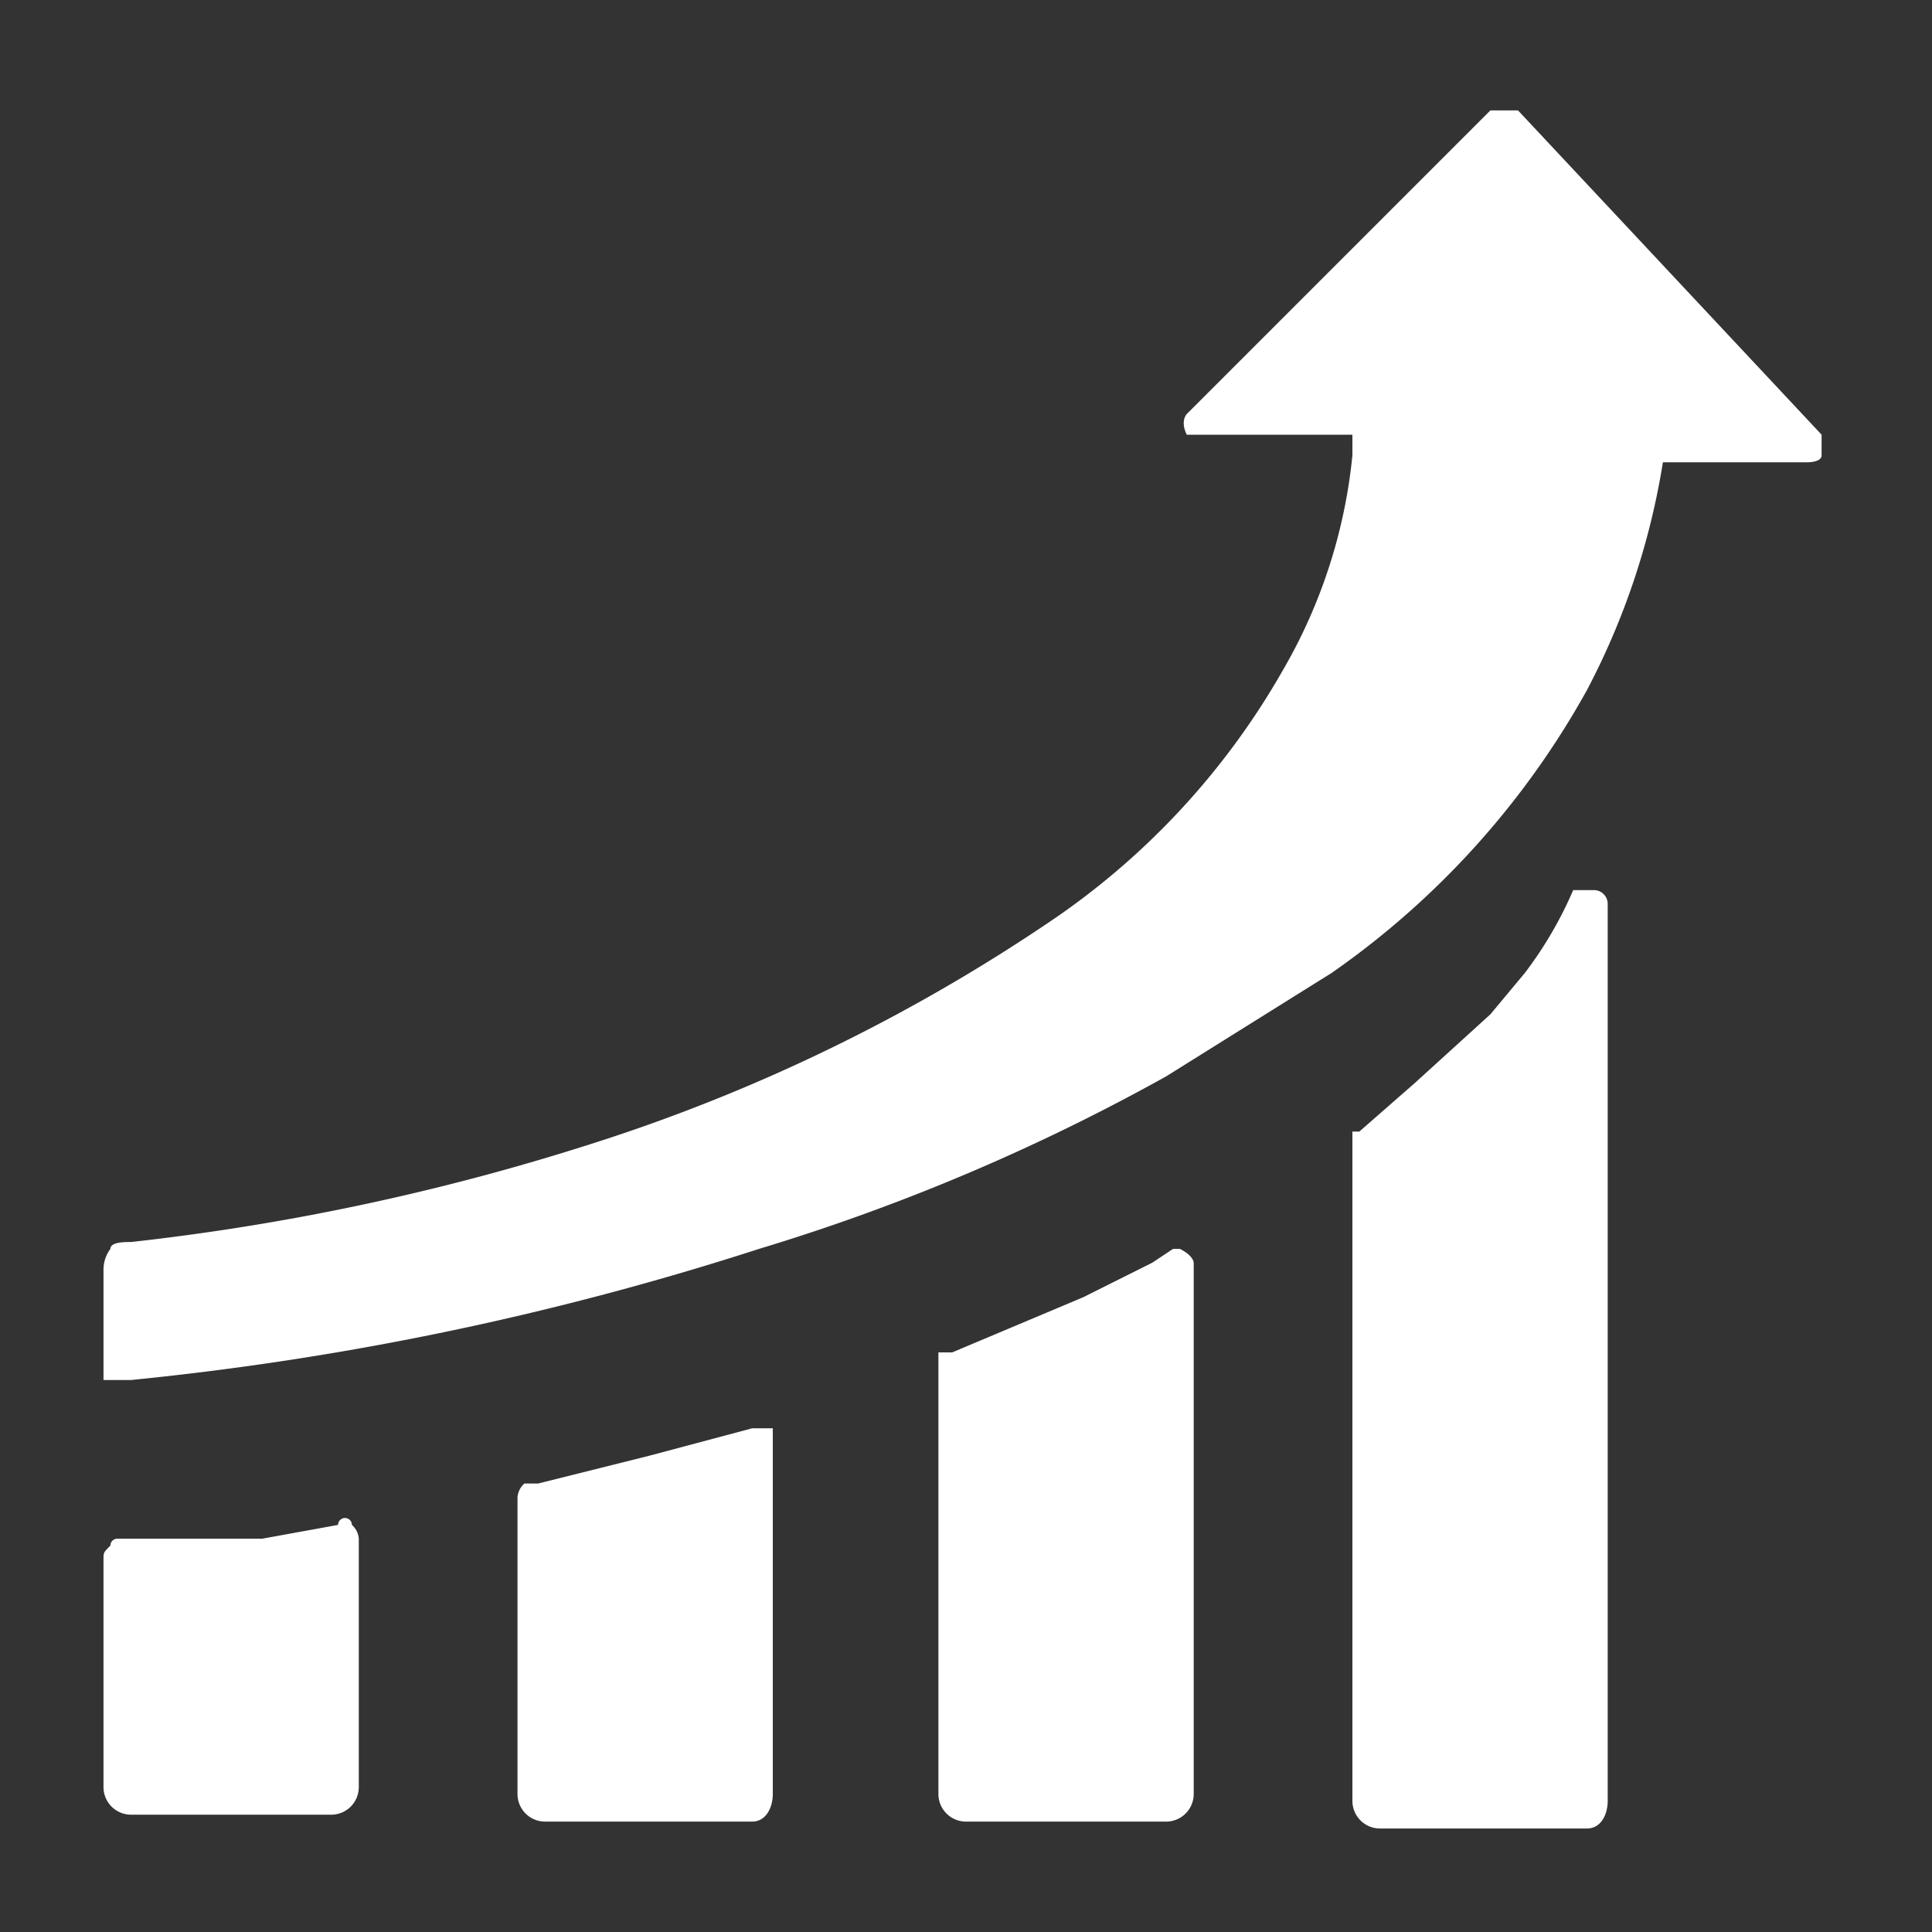 <svg xmlns="http://www.w3.org/2000/svg" xmlns:xlink="http://www.w3.org/1999/xlink" viewBox="0 0 28 28"><rect x="0" y="0" width="28" height="28" fill="#333333" stroke="none"/><defs><style>.cls-1{fill:none;}.cls-2{clip-path:url(#clip-path);}.cls-3{fill:#fff;}</style><clipPath id="clip-path"><rect class="cls-1" x="1.5" y="1.5" width="25" height="25"/></clipPath></defs><g id="Capa_1" data-name="Capa 1"><g class="cls-2"><path class="cls-3" d="M5.2,22.3a.3.3,0,0,0-.1-.2.1.1,0,0,0-.2,0l-1.1.2H1.7a.1.1,0,0,0-.1.1c-.1.1-.1.1-.1.2h0v3.3a.4.4,0,0,0,.4.4H4.8a.4.4,0,0,0,.4-.4V22.3Zm2.5-.8H7.6a.3.3,0,0,0-.1.2v4.3a.4.4,0,0,0,.4.4h3c.2,0,.3-.2.3-.4V20.7h-.3l-1.5.4-1.6.4Zm6.1-1.9h-.2v.2h0v6.2a.4.4,0,0,0,.4.4h2.9a.4.4,0,0,0,.4-.4V18.3s0-.1-.2-.2H17l-.3.2-1,.5Zm5.8-3.2h.1l.8-.7,1.1-1,.5-.6a5.7,5.7,0,0,0,.7-1.2h.3a.2.2,0,0,1,.2.2V26.1c0,.2-.1.4-.3.4H20a.4.4,0,0,1-.4-.4ZM1.9,20A43.6,43.6,0,0,0,11,18.1a29.9,29.9,0,0,0,5.9-2.5l2.4-1.5A12.2,12.2,0,0,0,23,10a10.7,10.7,0,0,0,1.1-3.3h2.1s.2,0,.2-.1,0-.3,0-.3h0L22,1.6h-.4L17.2,6s-.1.1,0,.3h2.4v.3a7.7,7.7,0,0,1-1,3.1,10.9,10.9,0,0,1-3.3,3.6,25.8,25.8,0,0,1-6.8,3.3,34.2,34.2,0,0,1-6.6,1.4c-.1,0-.3,0-.3.1a.5.5,0,0,0-.1.3V20h.3"/></g></g></svg>
